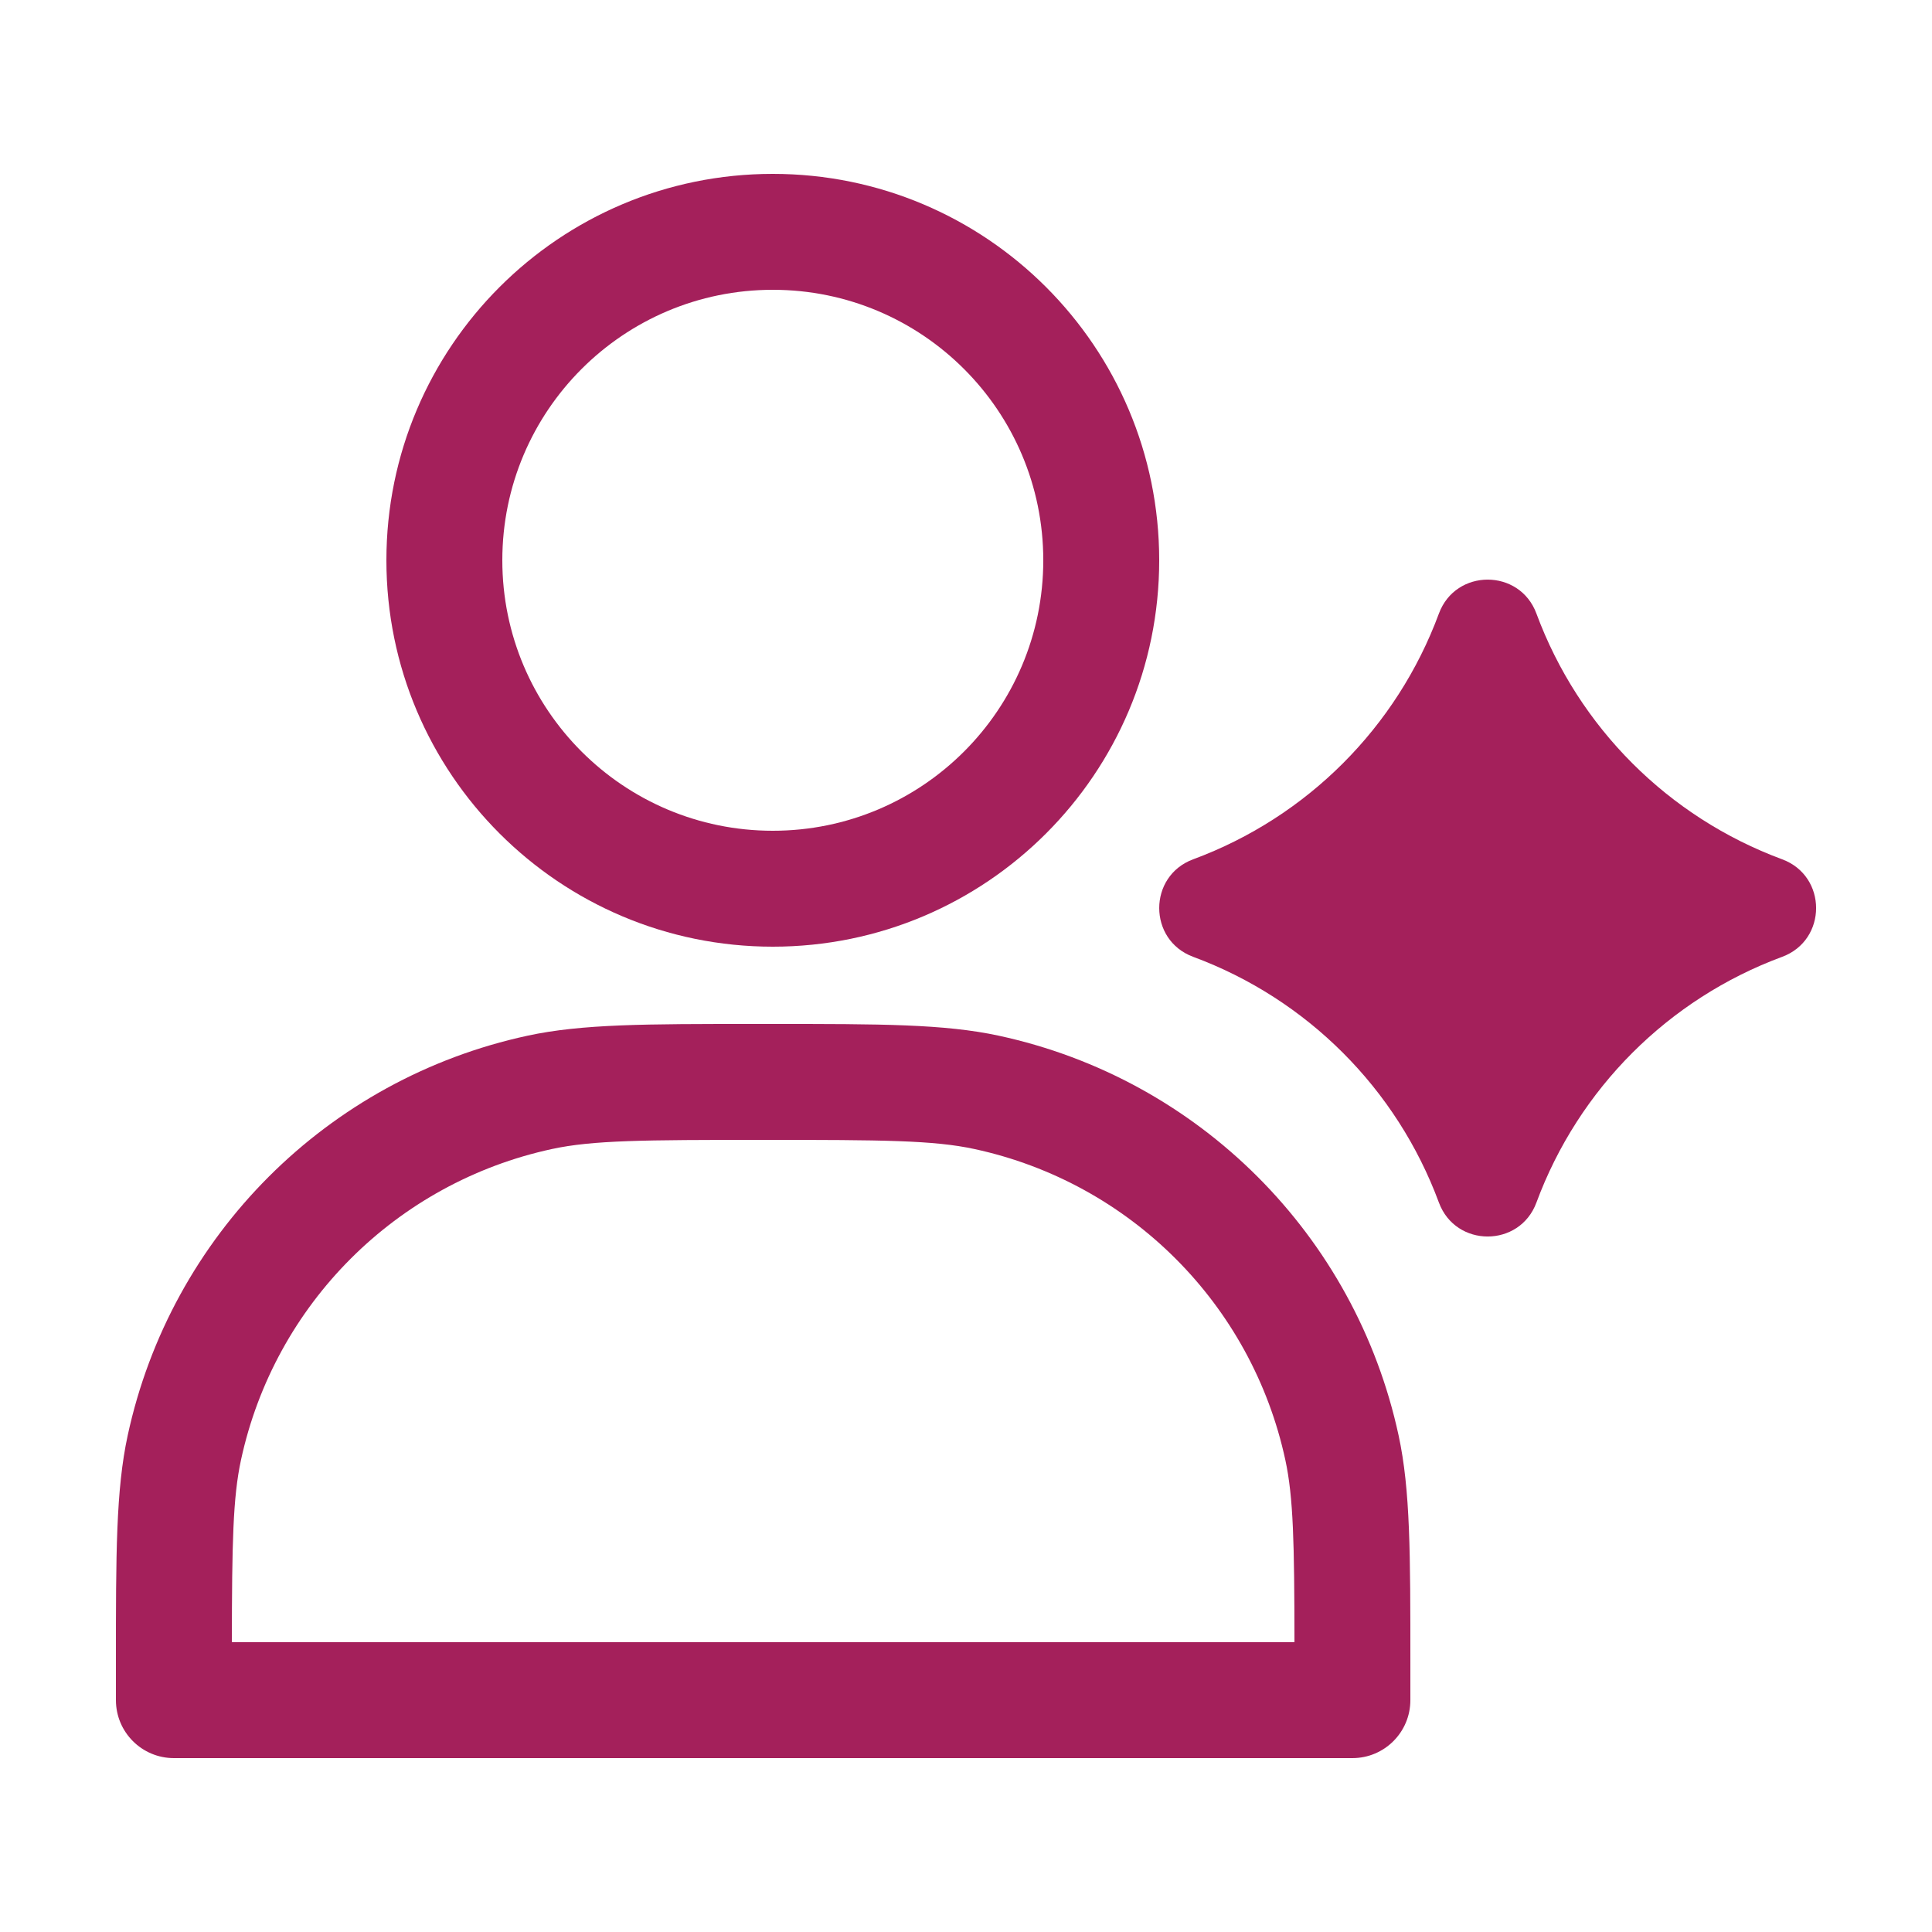 <?xml version="1.0" encoding="UTF-8"?>
<svg xmlns="http://www.w3.org/2000/svg" width="3600pt" height="3600pt" version="1.1" viewBox="0 0 3600 3600">
 <path d="m2223.3 1782.9c-84.344-31.211-84.344-150.5 0-181.71 212.14-78.496 379.39-245.75 457.89-457.89 31.207-84.34 150.5-84.34 181.71 0 78.5 212.14 245.75 379.39 457.89 457.89 84.344 31.211 84.344 150.5 0 181.71-212.14 78.496-379.39 245.75-457.89 457.89-31.207 84.34-150.5 84.34-181.71 0-78.5-212.14-245.75-379.39-457.89-457.89z" fill="#a4205b"/>
 <path d="m1440 1548c278.35 0 504-225.65 504-504s-225.65-504-504-504c-278.35 0-504 225.65-504 504s225.65 504 504 504zm0 216c397.64 0 720-322.36 720-720s-322.36-720-720-720c-397.64 0-720 322.36-720 720s322.36 720 720 720z" fill="#a4205b" fill-rule="evenodd"/>
 <path d="m1405.6 1908h16.418 16.422c201.87-0.02 321.23-0.023 422.78 21.906 372.98 80.559 664.33 371.91 744.89 744.89 21.93 101.55 21.926 220.91 21.91 422.78 0 5.414-0.004 10.887-0.004 16.418v54c0 59.648-48.352 108-108 108h-2196c-59.645 0-108-48.352-108-108v-54-16.418c-0.016-201.87-0.023-321.23 21.91-422.78 80.555-372.99 371.91-664.34 744.89-744.89 101.55-21.93 220.91-21.926 422.78-21.906zm16.418 216c-223.11 0-317.55 0.613-393.6 17.039-290.11 62.652-516.71 289.26-579.36 579.36-15.035 69.605-16.82 154.62-17.016 339.6h1980c-0.191-184.98-1.977-269.99-17.016-339.6-62.652-290.11-289.26-516.71-579.36-579.36-76.051-16.426-170.49-17.039-393.6-17.039z" fill="#a4205b" fill-rule="evenodd"/>
</svg>
